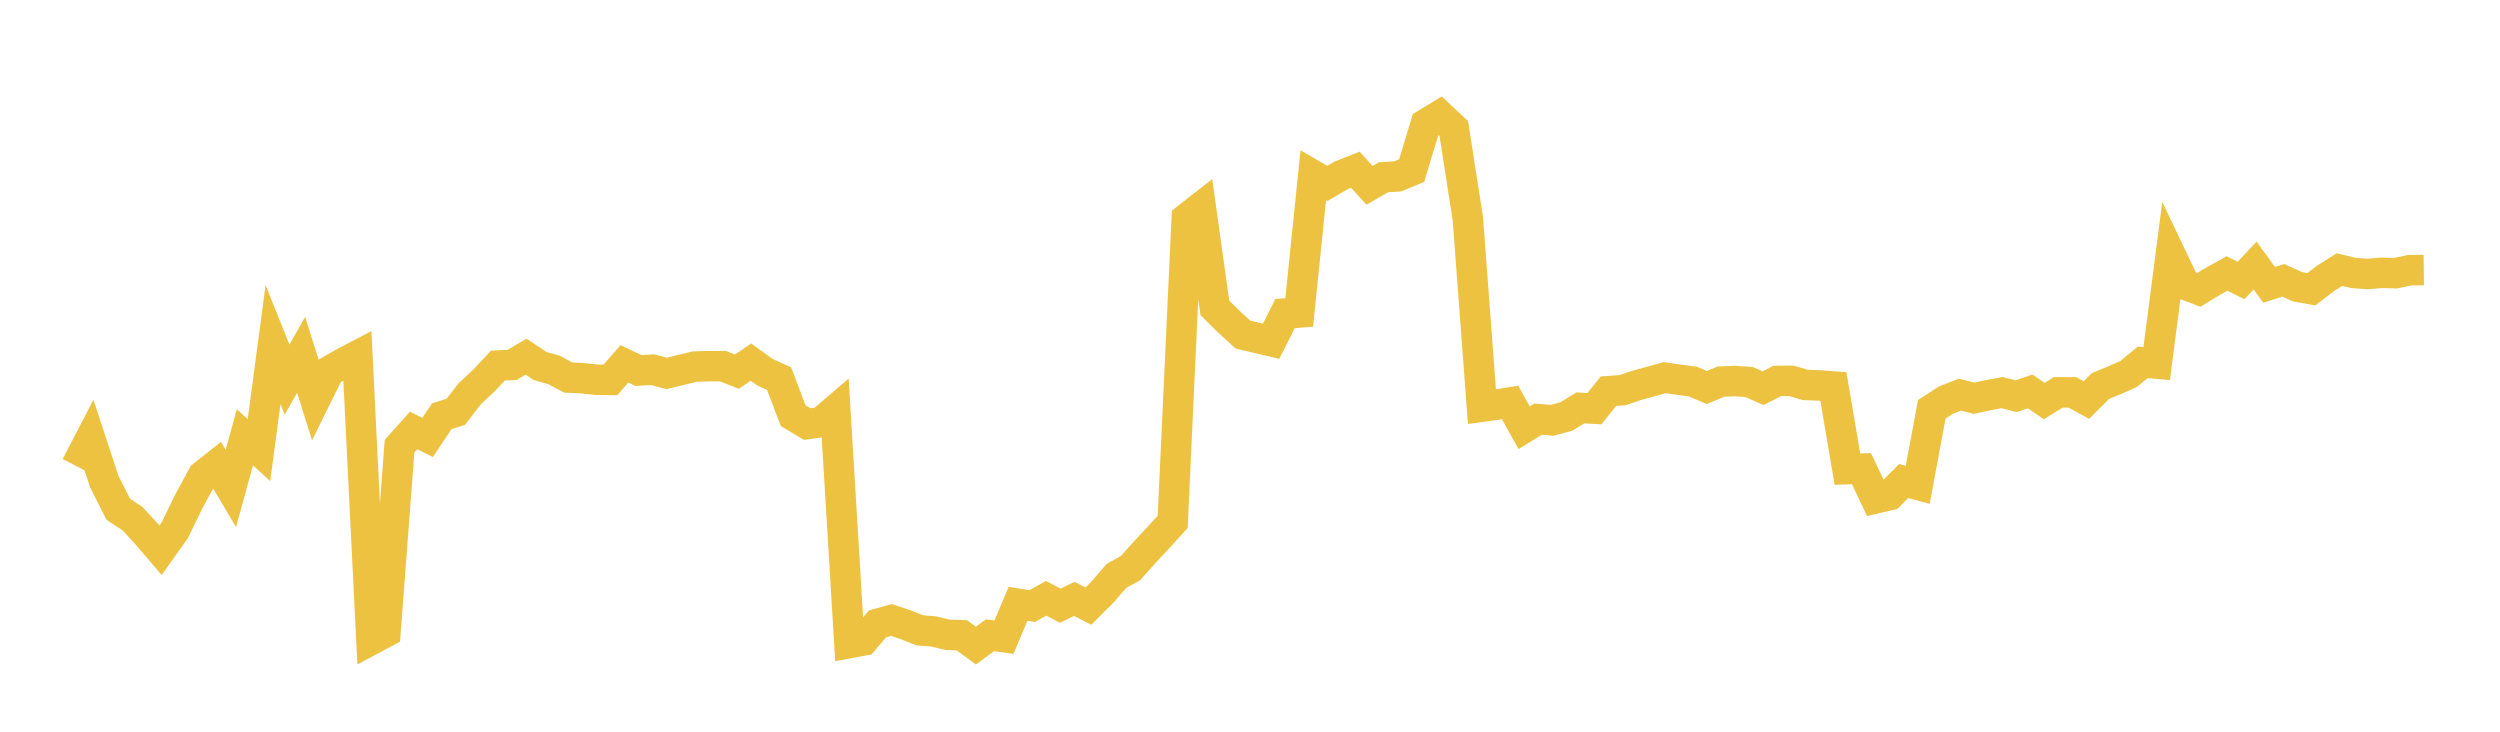 <svg width="164" height="48" xmlns="http://www.w3.org/2000/svg" xmlns:xlink="http://www.w3.org/1999/xlink"><path fill="none" stroke="rgb(237,194,64)" stroke-width="2" d="M5,30.572L5.922,28.795L6.844,31.602L7.766,33.418L8.689,34.021L9.611,35.019L10.533,36.097L11.455,34.803L12.377,32.911L13.299,31.211L14.222,30.479L15.144,32.04L16.066,28.685L16.988,29.528L17.91,22.606L18.832,24.903L19.754,23.278L20.677,26.209L21.599,24.343L22.521,23.814L23.443,23.331L24.365,41.962L25.287,41.468L26.21,29.27L27.132,28.238L28.054,28.694L28.976,27.31L29.898,27.017L30.82,25.822L31.743,24.966L32.665,23.98L33.587,23.942L34.509,23.396L35.431,24.01L36.353,24.271L37.275,24.768L38.198,24.81L39.12,24.911L40.042,24.921L40.964,23.87L41.886,24.306L42.808,24.251L43.731,24.495L44.653,24.272L45.575,24.048L46.497,24.019L47.419,24.019L48.341,24.382L49.263,23.752L50.186,24.419L51.108,24.836L52.03,27.268L52.952,27.819L53.874,27.693L54.796,26.903L55.719,42.183L56.641,42.011L57.563,40.924L58.485,40.671L59.407,40.98L60.329,41.348L61.251,41.423L62.174,41.646L63.096,41.674L64.018,42.35L64.94,41.674L65.862,41.799L66.784,39.608L67.707,39.76L68.629,39.247L69.551,39.735L70.473,39.288L71.395,39.762L72.317,38.846L73.24,37.776L74.162,37.269L75.084,36.232L76.006,35.25L76.928,34.233L77.85,14.323L78.772,13.603L79.695,20.196L80.617,21.107L81.539,21.951L82.461,22.167L83.383,22.387L84.305,20.566L85.228,20.497L86.15,11.501L87.072,12.035L87.994,11.496L88.916,11.133L89.838,12.159L90.76,11.628L91.683,11.572L92.605,11.192L93.527,8.137L94.449,7.576L95.371,8.441L96.293,14.369L97.216,26.679L98.138,26.552L99.06,26.4L99.982,28.061L100.904,27.495L101.826,27.575L102.749,27.322L103.671,26.759L104.593,26.81L105.515,25.662L106.437,25.597L107.359,25.283L108.281,25.031L109.204,24.774L110.126,24.907L111.048,25.031L111.97,25.421L112.892,25.034L113.814,24.995L114.737,25.06L115.659,25.465L116.581,24.992L117.503,24.98L118.425,25.252L119.347,25.286L120.269,25.353L121.192,30.774L122.114,30.744L123.036,32.694L123.958,32.481L124.88,31.556L125.802,31.804L126.725,26.847L127.647,26.252L128.569,25.889L129.491,26.123L130.413,25.93L131.335,25.755L132.257,25.992L133.18,25.678L134.102,26.311L135.024,25.737L135.946,25.74L136.868,26.241L137.79,25.323L138.713,24.943L139.635,24.534L140.557,23.771L141.479,23.853L142.401,16.733L143.323,18.663L144.246,19.014L145.168,18.453L146.09,17.941L147.012,18.401L147.934,17.416L148.856,18.686L149.778,18.389L150.701,18.808L151.623,18.974L152.545,18.272L153.467,17.684L154.389,17.905L155.311,17.974L156.234,17.896L157.156,17.922L158.078,17.725L159,17.714"></path></svg>